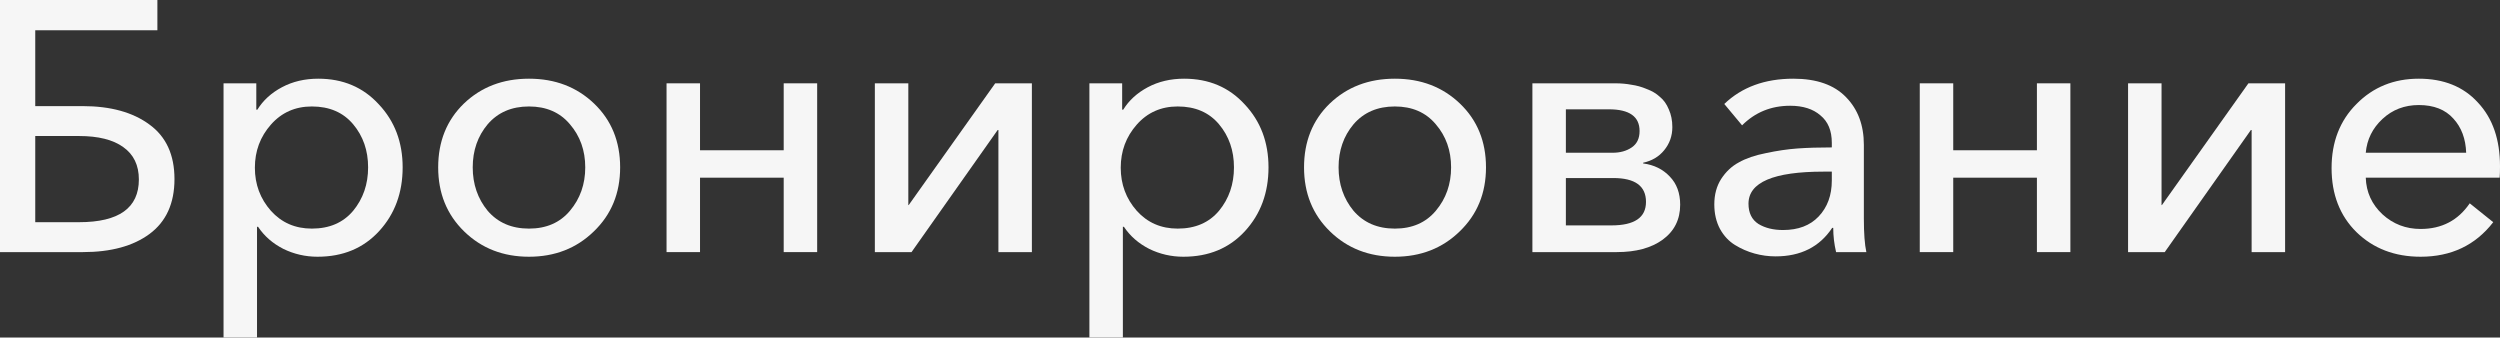 <?xml version="1.0" encoding="UTF-8"?> <svg xmlns="http://www.w3.org/2000/svg" viewBox="0 0 105.315 14.22" fill="none"><rect x="0" y="0" width="105.315" height="14.22" fill="#333333" stroke="none"/><path d="M0 10.62V0H6.63V1.275H1.485V4.47H3.48C4.66 4.47 5.6 4.73 6.3 5.25C7 5.76 7.35 6.525 7.35 7.545C7.35 8.565 7 9.335 6.3 9.855C5.61 10.365 4.675 10.62 3.495 10.62H0ZM1.485 9.36H3.33C5.01 9.36 5.85 8.76 5.85 7.56C5.85 6.96 5.63 6.505 5.19 6.195C4.76 5.885 4.14 5.73 3.33 5.73H1.485V9.36Z" fill="#F6F6F6"></path><path d="M9.417 14.22V3.51H10.797V4.62H10.842C11.082 4.23 11.427 3.915 11.877 3.675C12.327 3.435 12.837 3.315 13.407 3.315C14.447 3.315 15.297 3.675 15.957 4.395C16.627 5.105 16.962 5.99 16.962 7.05C16.962 8.12 16.632 9.015 15.972 9.735C15.312 10.455 14.447 10.815 13.377 10.815C12.867 10.815 12.387 10.705 11.937 10.485C11.487 10.255 11.132 9.945 10.872 9.555H10.827V14.22H9.417ZM13.137 9.63C13.877 9.63 14.457 9.38 14.877 8.88C15.297 8.37 15.507 7.76 15.507 7.05C15.507 6.34 15.297 5.735 14.877 5.235C14.457 4.735 13.877 4.485 13.137 4.485C12.437 4.485 11.862 4.74 11.412 5.25C10.962 5.76 10.737 6.365 10.737 7.065C10.737 7.765 10.962 8.37 11.412 8.88C11.862 9.38 12.437 9.63 13.137 9.63Z" fill="#F6F6F6"></path><path d="M25.014 9.75C24.284 10.46 23.374 10.815 22.284 10.815C21.194 10.815 20.284 10.46 19.554 9.75C18.824 9.04 18.459 8.14 18.459 7.05C18.459 5.96 18.819 5.065 19.539 4.365C20.269 3.665 21.184 3.315 22.284 3.315C23.384 3.315 24.299 3.665 25.029 4.365C25.759 5.065 26.124 5.96 26.124 7.05C26.124 8.14 25.754 9.04 25.014 9.75ZM20.544 8.88C20.974 9.38 21.554 9.63 22.284 9.63C23.014 9.63 23.589 9.38 24.009 8.88C24.439 8.37 24.654 7.76 24.654 7.05C24.654 6.34 24.439 5.735 24.009 5.235C23.589 4.735 23.014 4.485 22.284 4.485C21.554 4.485 20.974 4.735 20.544 5.235C20.124 5.735 19.914 6.34 19.914 7.05C19.914 7.76 20.124 8.37 20.544 8.88Z" fill="#F6F6F6"></path><path d="M28.079 10.62V3.51H29.489V6.33H33.014V3.51H34.424V10.62H33.014V7.485H29.489V10.62H28.079Z" fill="#F6F6F6"></path><path d="M36.854 10.62V3.51H38.264V8.64H38.279L41.924 3.51H43.469V10.62H42.059V5.475H42.029L38.399 10.62H36.854Z" fill="#F6F6F6"></path><path d="M45.892 14.22V3.51H47.272V4.62H47.317C47.557 4.23 47.902 3.915 48.352 3.675C48.802 3.435 49.312 3.315 49.882 3.315C50.922 3.315 51.772 3.675 52.432 4.395C53.102 5.105 53.437 5.99 53.437 7.05C53.437 8.12 53.107 9.015 52.447 9.735C51.787 10.455 50.922 10.815 49.852 10.815C49.342 10.815 48.862 10.705 48.412 10.485C47.962 10.255 47.607 9.945 47.347 9.555H47.302V14.22H45.892ZM49.612 9.63C50.352 9.63 50.932 9.38 51.352 8.88C51.772 8.37 51.982 7.76 51.982 7.05C51.982 6.34 51.772 5.735 51.352 5.235C50.932 4.735 50.352 4.485 49.612 4.485C48.912 4.485 48.337 4.74 47.887 5.25C47.437 5.76 47.212 6.365 47.212 7.065C47.212 7.765 47.437 8.37 47.887 8.88C48.337 9.38 48.912 9.63 49.612 9.63Z" fill="#F6F6F6"></path><path d="M61.489 9.75C60.759 10.46 59.849 10.815 58.759 10.815C57.669 10.815 56.759 10.46 56.029 9.75C55.299 9.04 54.934 8.14 54.934 7.05C54.934 5.96 55.294 5.065 56.014 4.365C56.744 3.665 57.659 3.315 58.759 3.315C59.859 3.315 60.774 3.665 61.504 4.365C62.234 5.065 62.599 5.96 62.599 7.05C62.599 8.14 62.229 9.04 61.489 9.75ZM57.019 8.88C57.449 9.38 58.029 9.63 58.759 9.63C59.489 9.63 60.064 9.38 60.484 8.88C60.914 8.37 61.129 7.76 61.129 7.05C61.129 6.34 60.914 5.735 60.484 5.235C60.064 4.735 59.489 4.485 58.759 4.485C58.029 4.485 57.449 4.735 57.019 5.235C56.599 5.735 56.389 6.34 56.389 7.05C56.389 7.76 56.599 8.37 57.019 8.88Z" fill="#F6F6F6"></path><path d="M64.554 10.62V3.51H68.049C68.289 3.51 68.514 3.53 68.724 3.57C68.944 3.6 69.159 3.66 69.369 3.75C69.589 3.83 69.774 3.94 69.924 4.08C70.084 4.21 70.209 4.385 70.299 4.605C70.399 4.825 70.449 5.075 70.449 5.355C70.449 5.725 70.334 6.05 70.104 6.33C69.884 6.6 69.589 6.775 69.219 6.855V6.885C69.679 6.945 70.054 7.13 70.344 7.44C70.634 7.74 70.779 8.135 70.779 8.625C70.779 9.245 70.534 9.735 70.044 10.095C69.564 10.445 68.919 10.62 68.109 10.62H64.554ZM65.964 9.495H67.884C68.854 9.495 69.339 9.165 69.339 8.505C69.339 7.835 68.879 7.5 67.959 7.5H65.964V9.495ZM65.964 6.435H67.929C68.249 6.435 68.519 6.36 68.739 6.21C68.959 6.06 69.069 5.83 69.069 5.52C69.069 4.91 68.639 4.605 67.779 4.605H65.964V6.435Z" fill="#F6F6F6"></path><path d="M74.797 10.8C74.497 10.8 74.202 10.76 73.912 10.68C73.622 10.6 73.347 10.48 73.087 10.32C72.827 10.16 72.617 9.935 72.457 9.645C72.297 9.345 72.217 9 72.217 8.61C72.217 8.2 72.312 7.845 72.502 7.545C72.702 7.235 72.952 7 73.252 6.84C73.553 6.67 73.932 6.54 74.392 6.45C74.862 6.35 75.302 6.285 75.712 6.255C76.132 6.225 76.617 6.21 77.167 6.21V6.015C77.167 5.505 77.007 5.12 76.687 4.86C76.377 4.59 75.952 4.455 75.412 4.455C74.612 4.455 73.937 4.73 73.387 5.28L72.637 4.38C73.377 3.67 74.347 3.315 75.547 3.315C76.527 3.315 77.267 3.575 77.767 4.095C78.267 4.605 78.517 5.275 78.517 6.105V9.21C78.517 9.83 78.552 10.3 78.622 10.62H77.347C77.267 10.28 77.227 9.94 77.227 9.6H77.182C76.652 10.4 75.857 10.8 74.797 10.8ZM75.112 9.69C75.752 9.69 76.252 9.5 76.612 9.12C76.982 8.73 77.167 8.225 77.167 7.605V7.23H76.822C74.712 7.23 73.657 7.68 73.657 8.58C73.657 8.97 73.797 9.255 74.077 9.435C74.357 9.605 74.702 9.69 75.112 9.69Z" fill="#F6F6F6"></path><path d="M80.872 10.62V3.51H82.282V6.33H85.807V3.51H87.217V10.62H85.807V7.485H82.282V10.62H80.872Z" fill="#F6F6F6"></path><path d="M89.647 10.62V3.51H91.057V8.64H91.072L94.717 3.51H96.262V10.62H94.852V5.475H94.822L91.192 10.62H89.647Z" fill="#F6F6F6"></path><path d="M101.97 10.815C100.88 10.815 99.98 10.47 99.27 9.78C98.57 9.09 98.22 8.19 98.22 7.08C98.22 5.98 98.57 5.08 99.27 4.38C99.97 3.67 100.845 3.315 101.895 3.315C102.945 3.315 103.775 3.65 104.385 4.32C105.005 4.98 105.315 5.875 105.315 7.005C105.315 7.215 105.31 7.375 105.3 7.485H99.66C99.68 8.095 99.915 8.61 100.365 9.03C100.815 9.44 101.35 9.645 101.97 9.645C102.86 9.645 103.55 9.285 104.04 8.565L105.03 9.36C104.28 10.33 103.26 10.815 101.97 10.815ZM99.66 6.435H103.89C103.87 5.845 103.69 5.365 103.35 4.995C103.01 4.615 102.525 4.425 101.895 4.425C101.295 4.425 100.785 4.62 100.365 5.01C99.945 5.4 99.71 5.875 99.66 6.435Z" fill="#F6F6F6"></path></svg> 